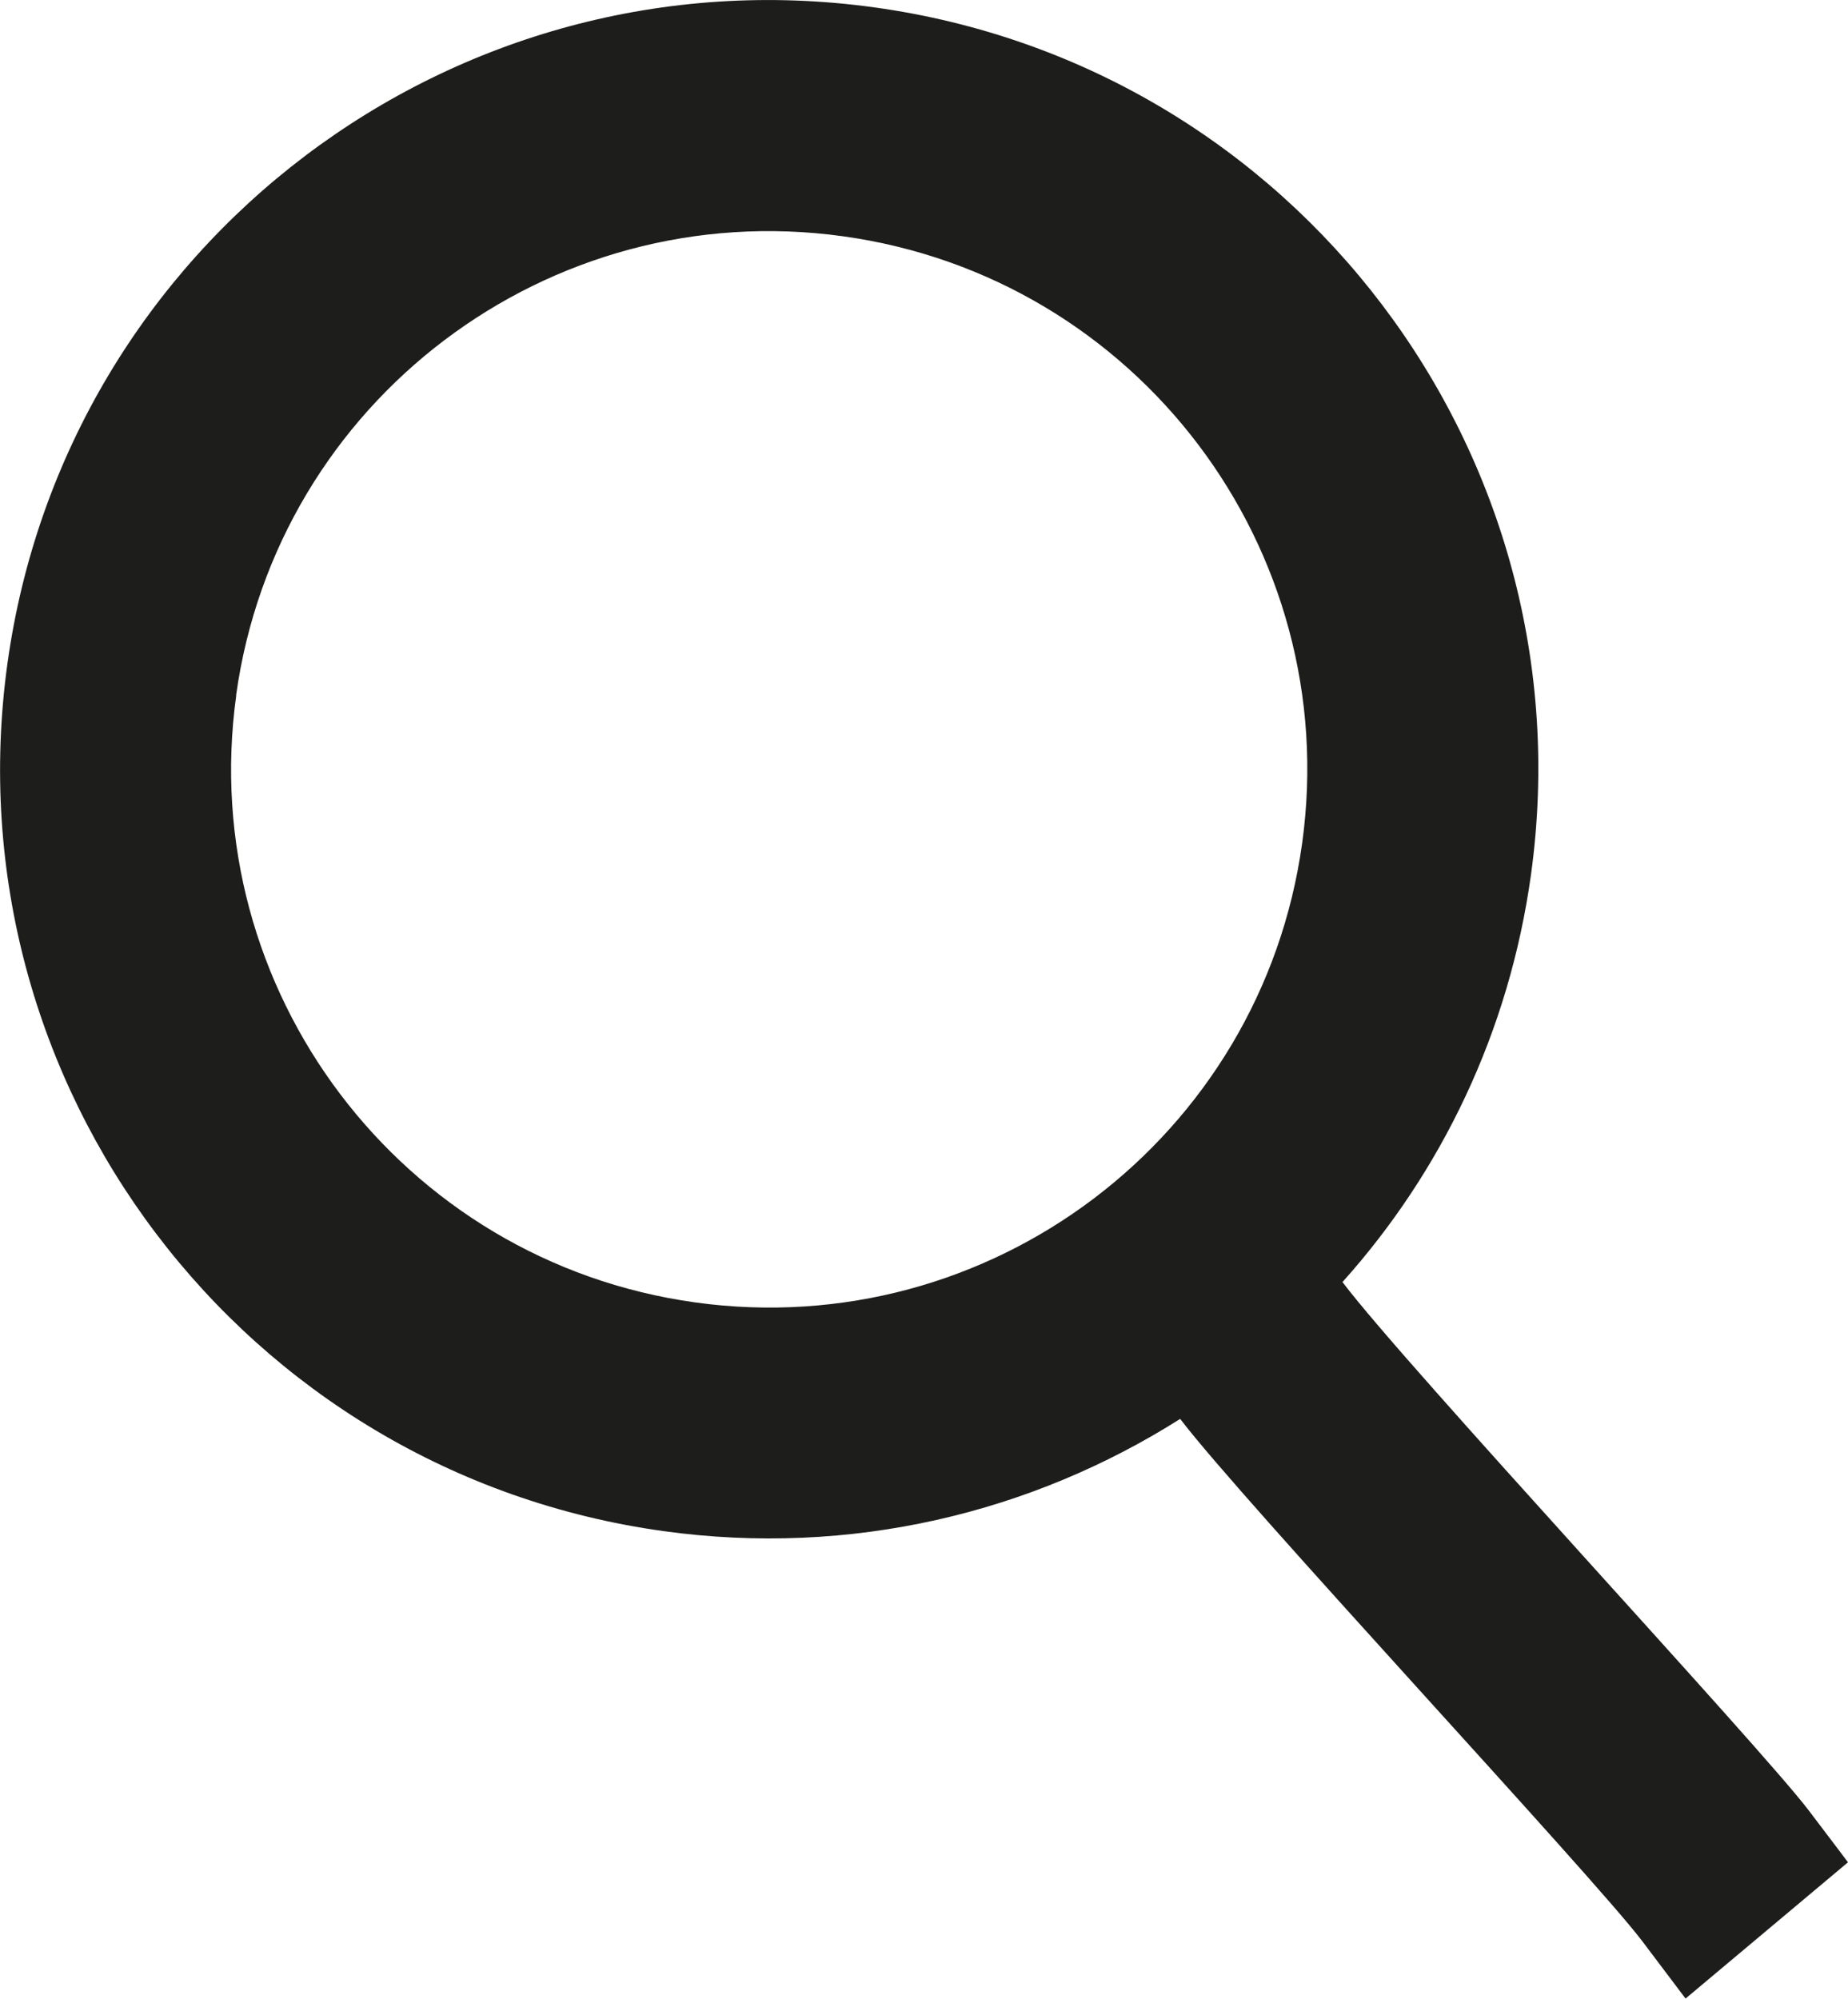 <?xml version="1.0" encoding="UTF-8"?>
<svg xmlns="http://www.w3.org/2000/svg" id="Ebene_2" data-name="Ebene 2" width="12.696" height="13.73" viewBox="0 0 12.696 13.73">
  <defs>
    <style>
      .cls-1 {
        fill: #1d1d1b;
      }
    </style>
  </defs>
  <g id="Calque_1" data-name="Calque 1">
    <path class="cls-1" d="M12.696,12.793s-.105-.14-.268-.354c-.337-.445-2.769-3.054-3.205-3.632,.678-.756,1.145-1.716,1.295-2.798C10.918,3.119,8.899,.451,6.009,.051,3.119-.35,.451,1.669,.051,4.559c-.4,2.891,1.618,5.559,4.508,5.959,1.288,.178,2.53-.126,3.549-.771,.428,.564,2.833,3.137,3.174,3.587,.179,.238,.298,.395,.298,.395l1.117-.937h0ZM1.622,4.777C1.902,2.755,3.769,1.343,5.791,1.623c2.023,.28,3.435,2.147,3.155,4.169-.28,2.022-2.146,3.435-4.169,3.155-2.022-.28-3.434-2.148-3.154-4.17h0Z"></path>
  </g>
</svg>
